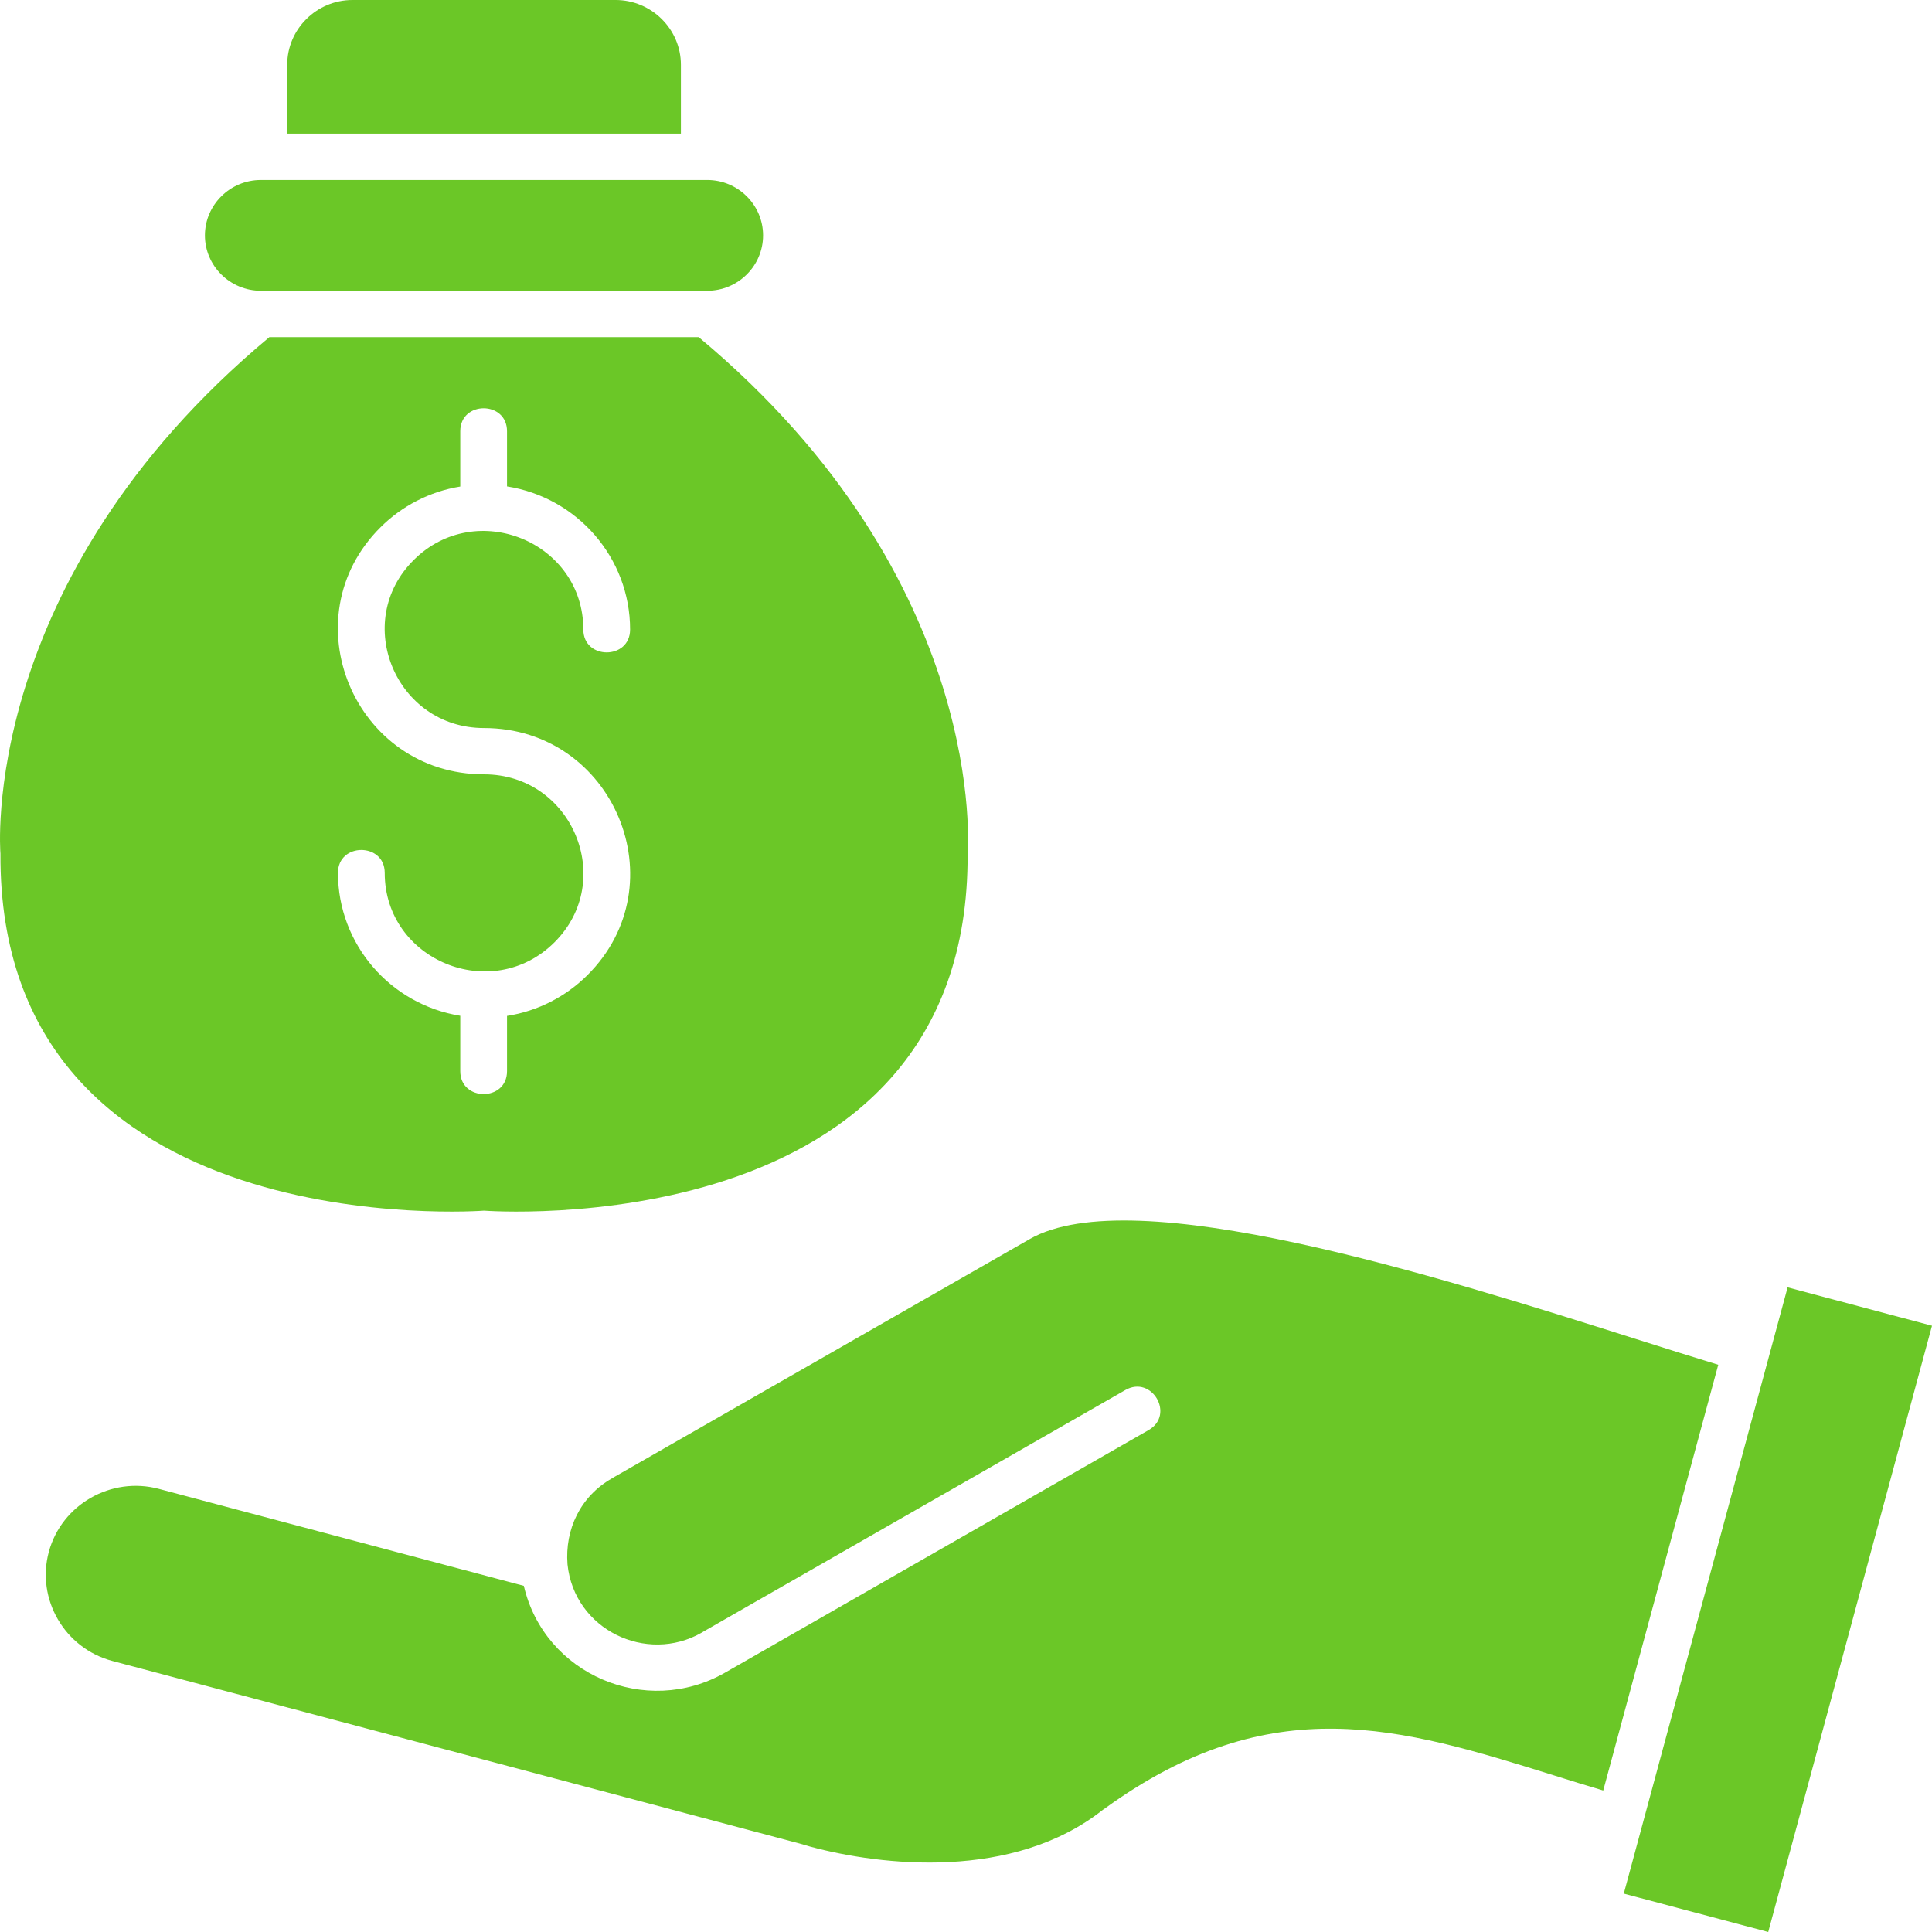<svg width="30" height="30" viewBox="0 0 30 30" fill="none" xmlns="http://www.w3.org/2000/svg">
<path fill-rule="evenodd" clip-rule="evenodd" d="M0.007 13.255C-0.027 19.377 7.516 18.799 7.516 18.799C7.516 18.799 15.06 19.377 15.025 13.255C15.025 13.255 15.388 9.02 10.849 5.235H4.183C-0.356 9.02 0.007 13.255 0.007 13.255ZM27.758 19.99L25.214 29.404L27.457 30L30 20.586L27.758 19.99ZM25.38 20.785C22.312 19.813 17.598 18.32 15.99 19.24V19.24L9.502 22.955V22.956C9.011 23.236 8.77 23.749 8.812 24.29C8.916 25.307 10.039 25.842 10.895 25.352V25.351L17.475 21.584C17.887 21.349 18.248 21.97 17.836 22.206L11.258 25.973C10.03 26.676 8.453 26.002 8.134 24.625L2.466 23.119C1.726 22.922 0.957 23.362 0.758 24.097C0.56 24.831 1.003 25.594 1.744 25.791L12.415 28.626L12.583 28.675C13.683 28.971 15.728 29.207 17.125 28.103L17.16 28.079C19.751 26.205 21.758 26.829 24.119 27.565C24.373 27.645 24.631 27.725 24.895 27.803L26.681 21.192C26.3 21.076 25.859 20.937 25.38 20.785ZM4.46 2.075H10.573V1.005C10.573 0.452 10.116 0 9.559 0H5.473C4.916 0 4.46 0.452 4.46 1.005V2.075ZM4.05 4.515H10.982C11.46 4.515 11.849 4.129 11.849 3.655C11.849 3.182 11.46 2.795 10.982 2.795H4.05C3.573 2.795 3.182 3.182 3.182 3.655C3.182 4.129 3.573 4.515 4.05 4.515ZM7.147 7.555V6.696C7.147 6.221 7.873 6.221 7.873 6.696V7.553C8.963 7.724 9.784 8.661 9.784 9.775C9.784 10.249 9.058 10.249 9.058 9.775C9.058 8.416 7.394 7.732 6.426 8.694C5.457 9.654 6.147 11.305 7.516 11.305C9.53 11.305 10.545 13.731 9.119 15.144C8.789 15.472 8.356 15.7 7.873 15.775V16.633C7.873 17.107 7.147 17.107 7.147 16.633V15.773C6.062 15.598 5.248 14.664 5.248 13.554C5.248 13.08 5.974 13.08 5.974 13.554C5.974 14.912 7.637 15.597 8.607 14.635C9.576 13.674 8.886 12.024 7.516 12.024C5.502 12.024 4.487 9.598 5.912 8.184C6.24 7.859 6.668 7.632 7.147 7.555Z" fill="#6BC727"/>
</svg>
